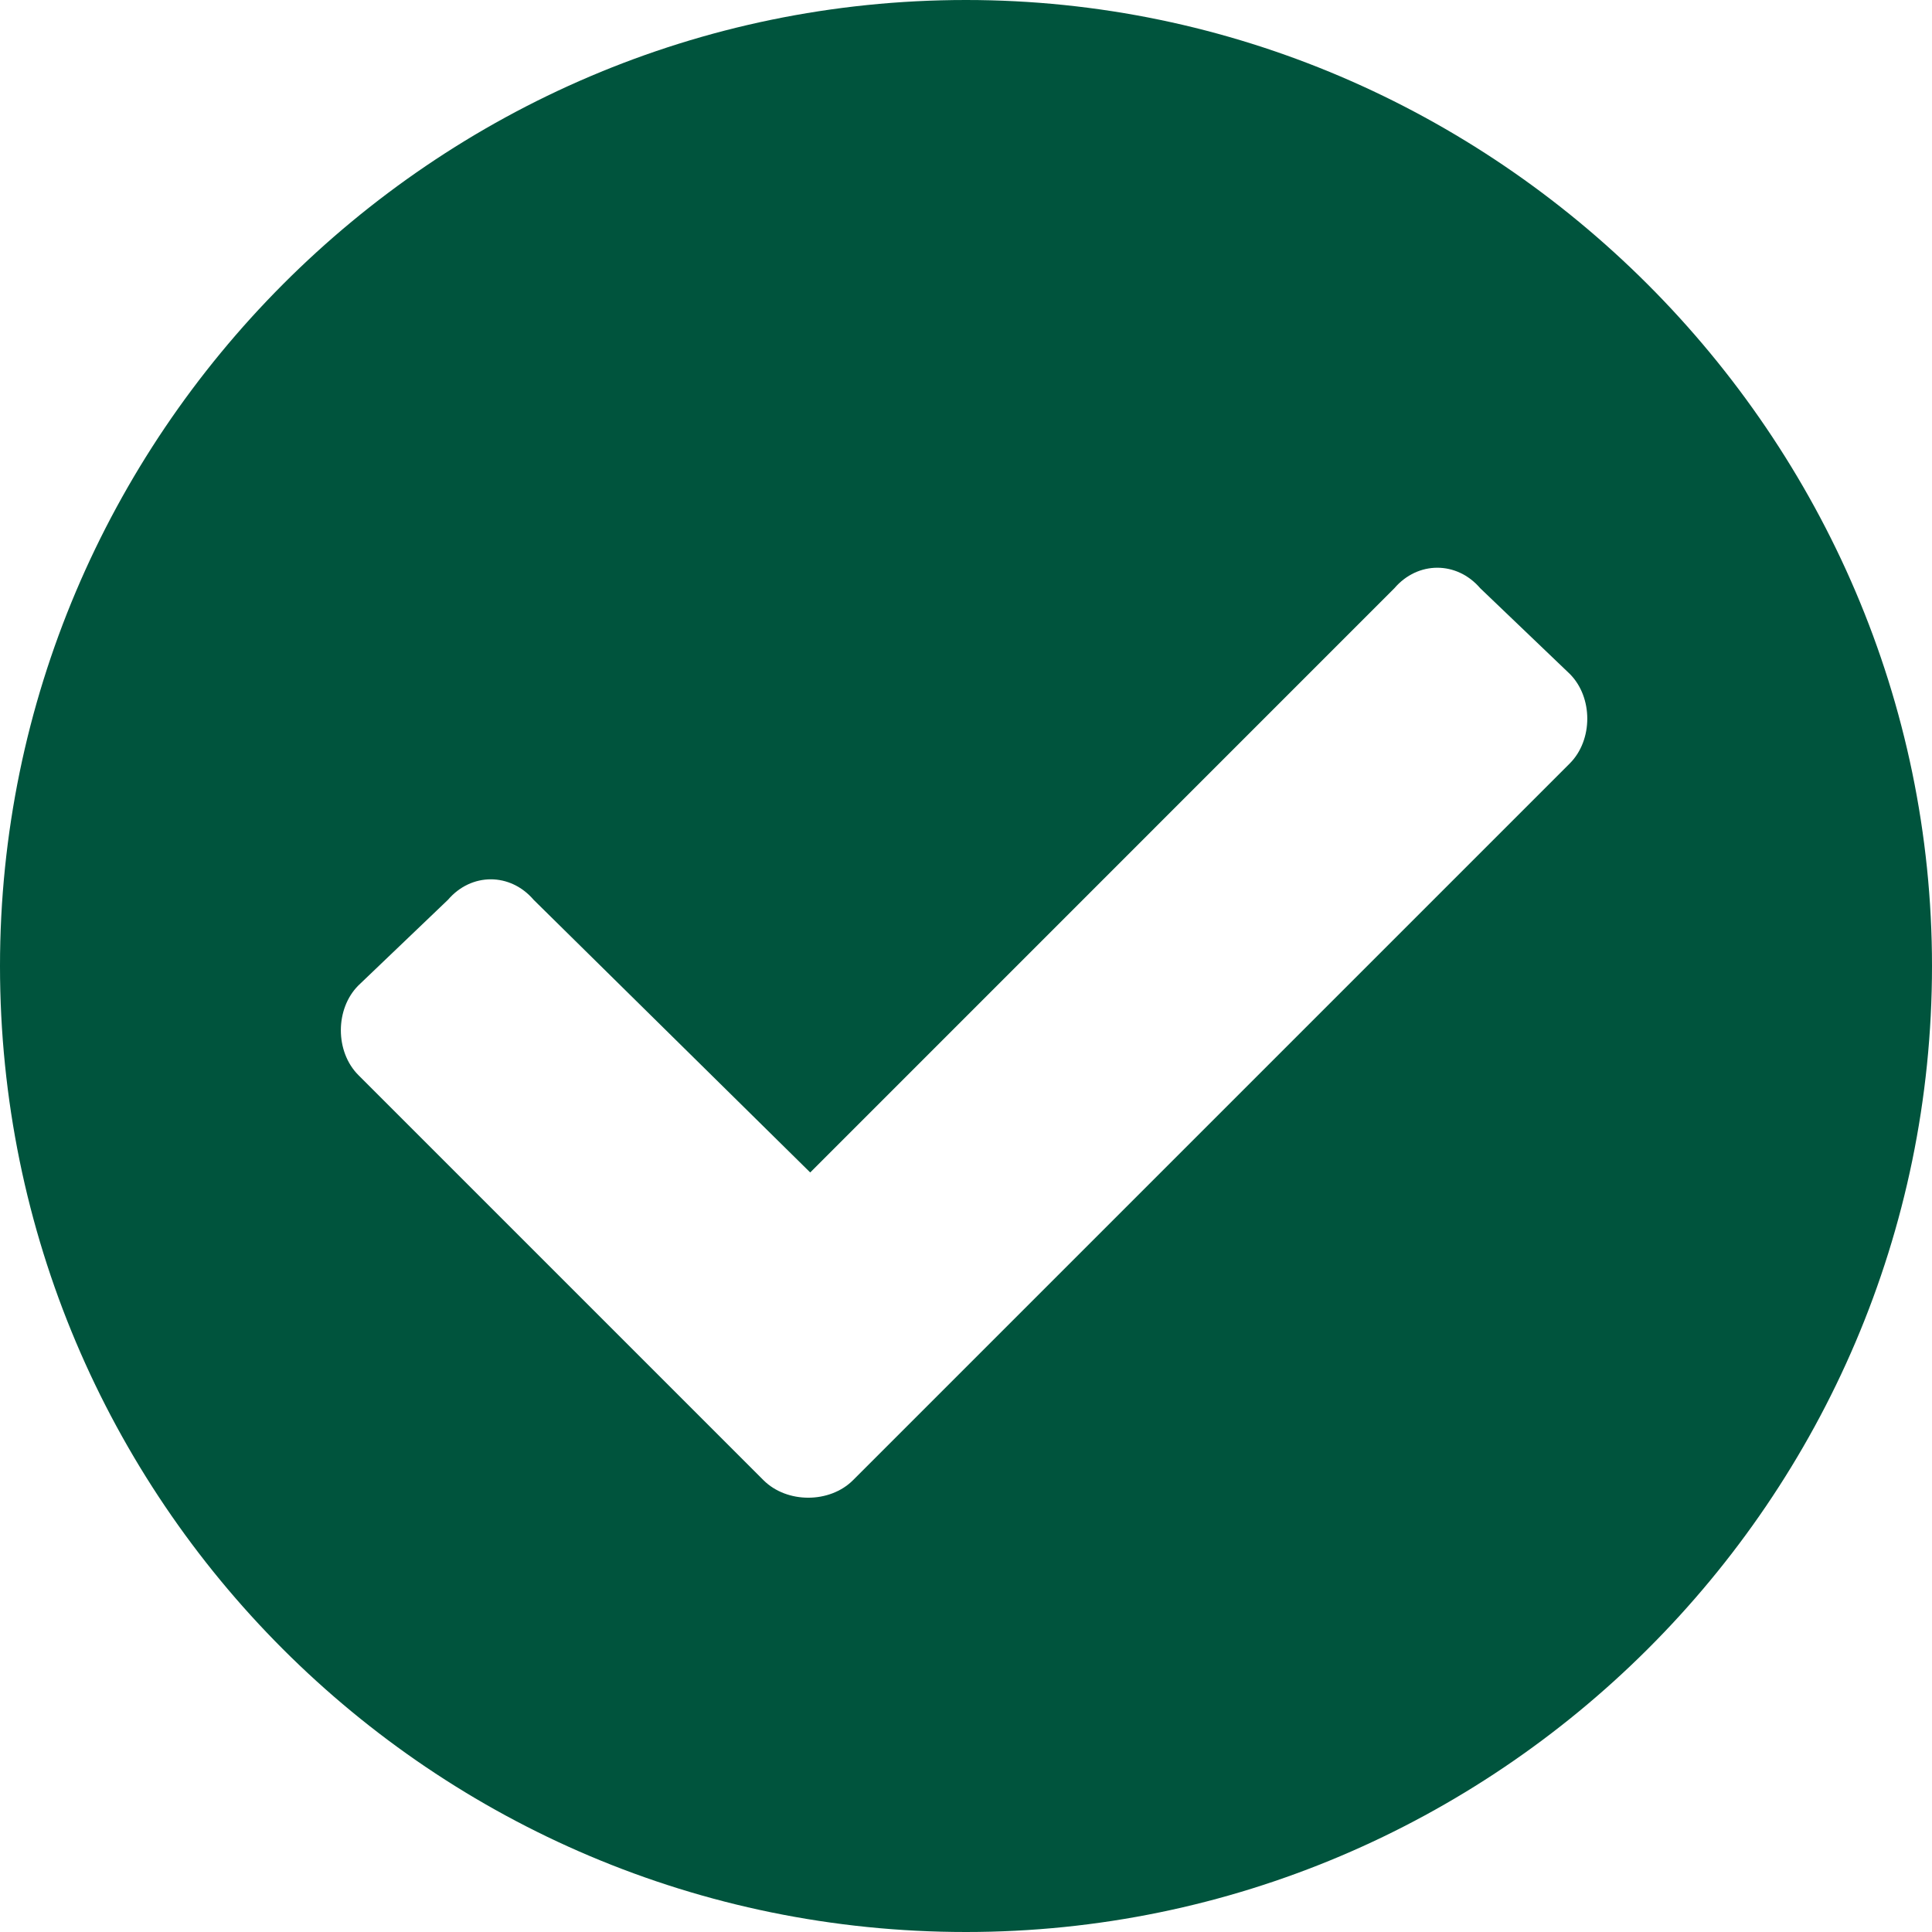 <svg width="30" height="30" viewBox="0 0 30 30" fill="none" xmlns="http://www.w3.org/2000/svg">
<path d="M30 15C30 23.286 23.226 30 15 30C6.714 30 0 23.286 0 15C0 6.774 6.714 0 15 0C23.226 0 30 6.774 30 15ZM13.246 22.984L24.375 11.855C24.738 11.492 24.738 10.827 24.375 10.464L22.984 9.133C22.621 8.71 22.016 8.71 21.653 9.133L12.581 18.206L8.286 13.972C7.923 13.548 7.319 13.548 6.956 13.972L5.565 15.302C5.202 15.665 5.202 16.331 5.565 16.694L11.855 22.984C12.218 23.347 12.883 23.347 13.246 22.984Z" fill="#00543D"/>
</svg>
